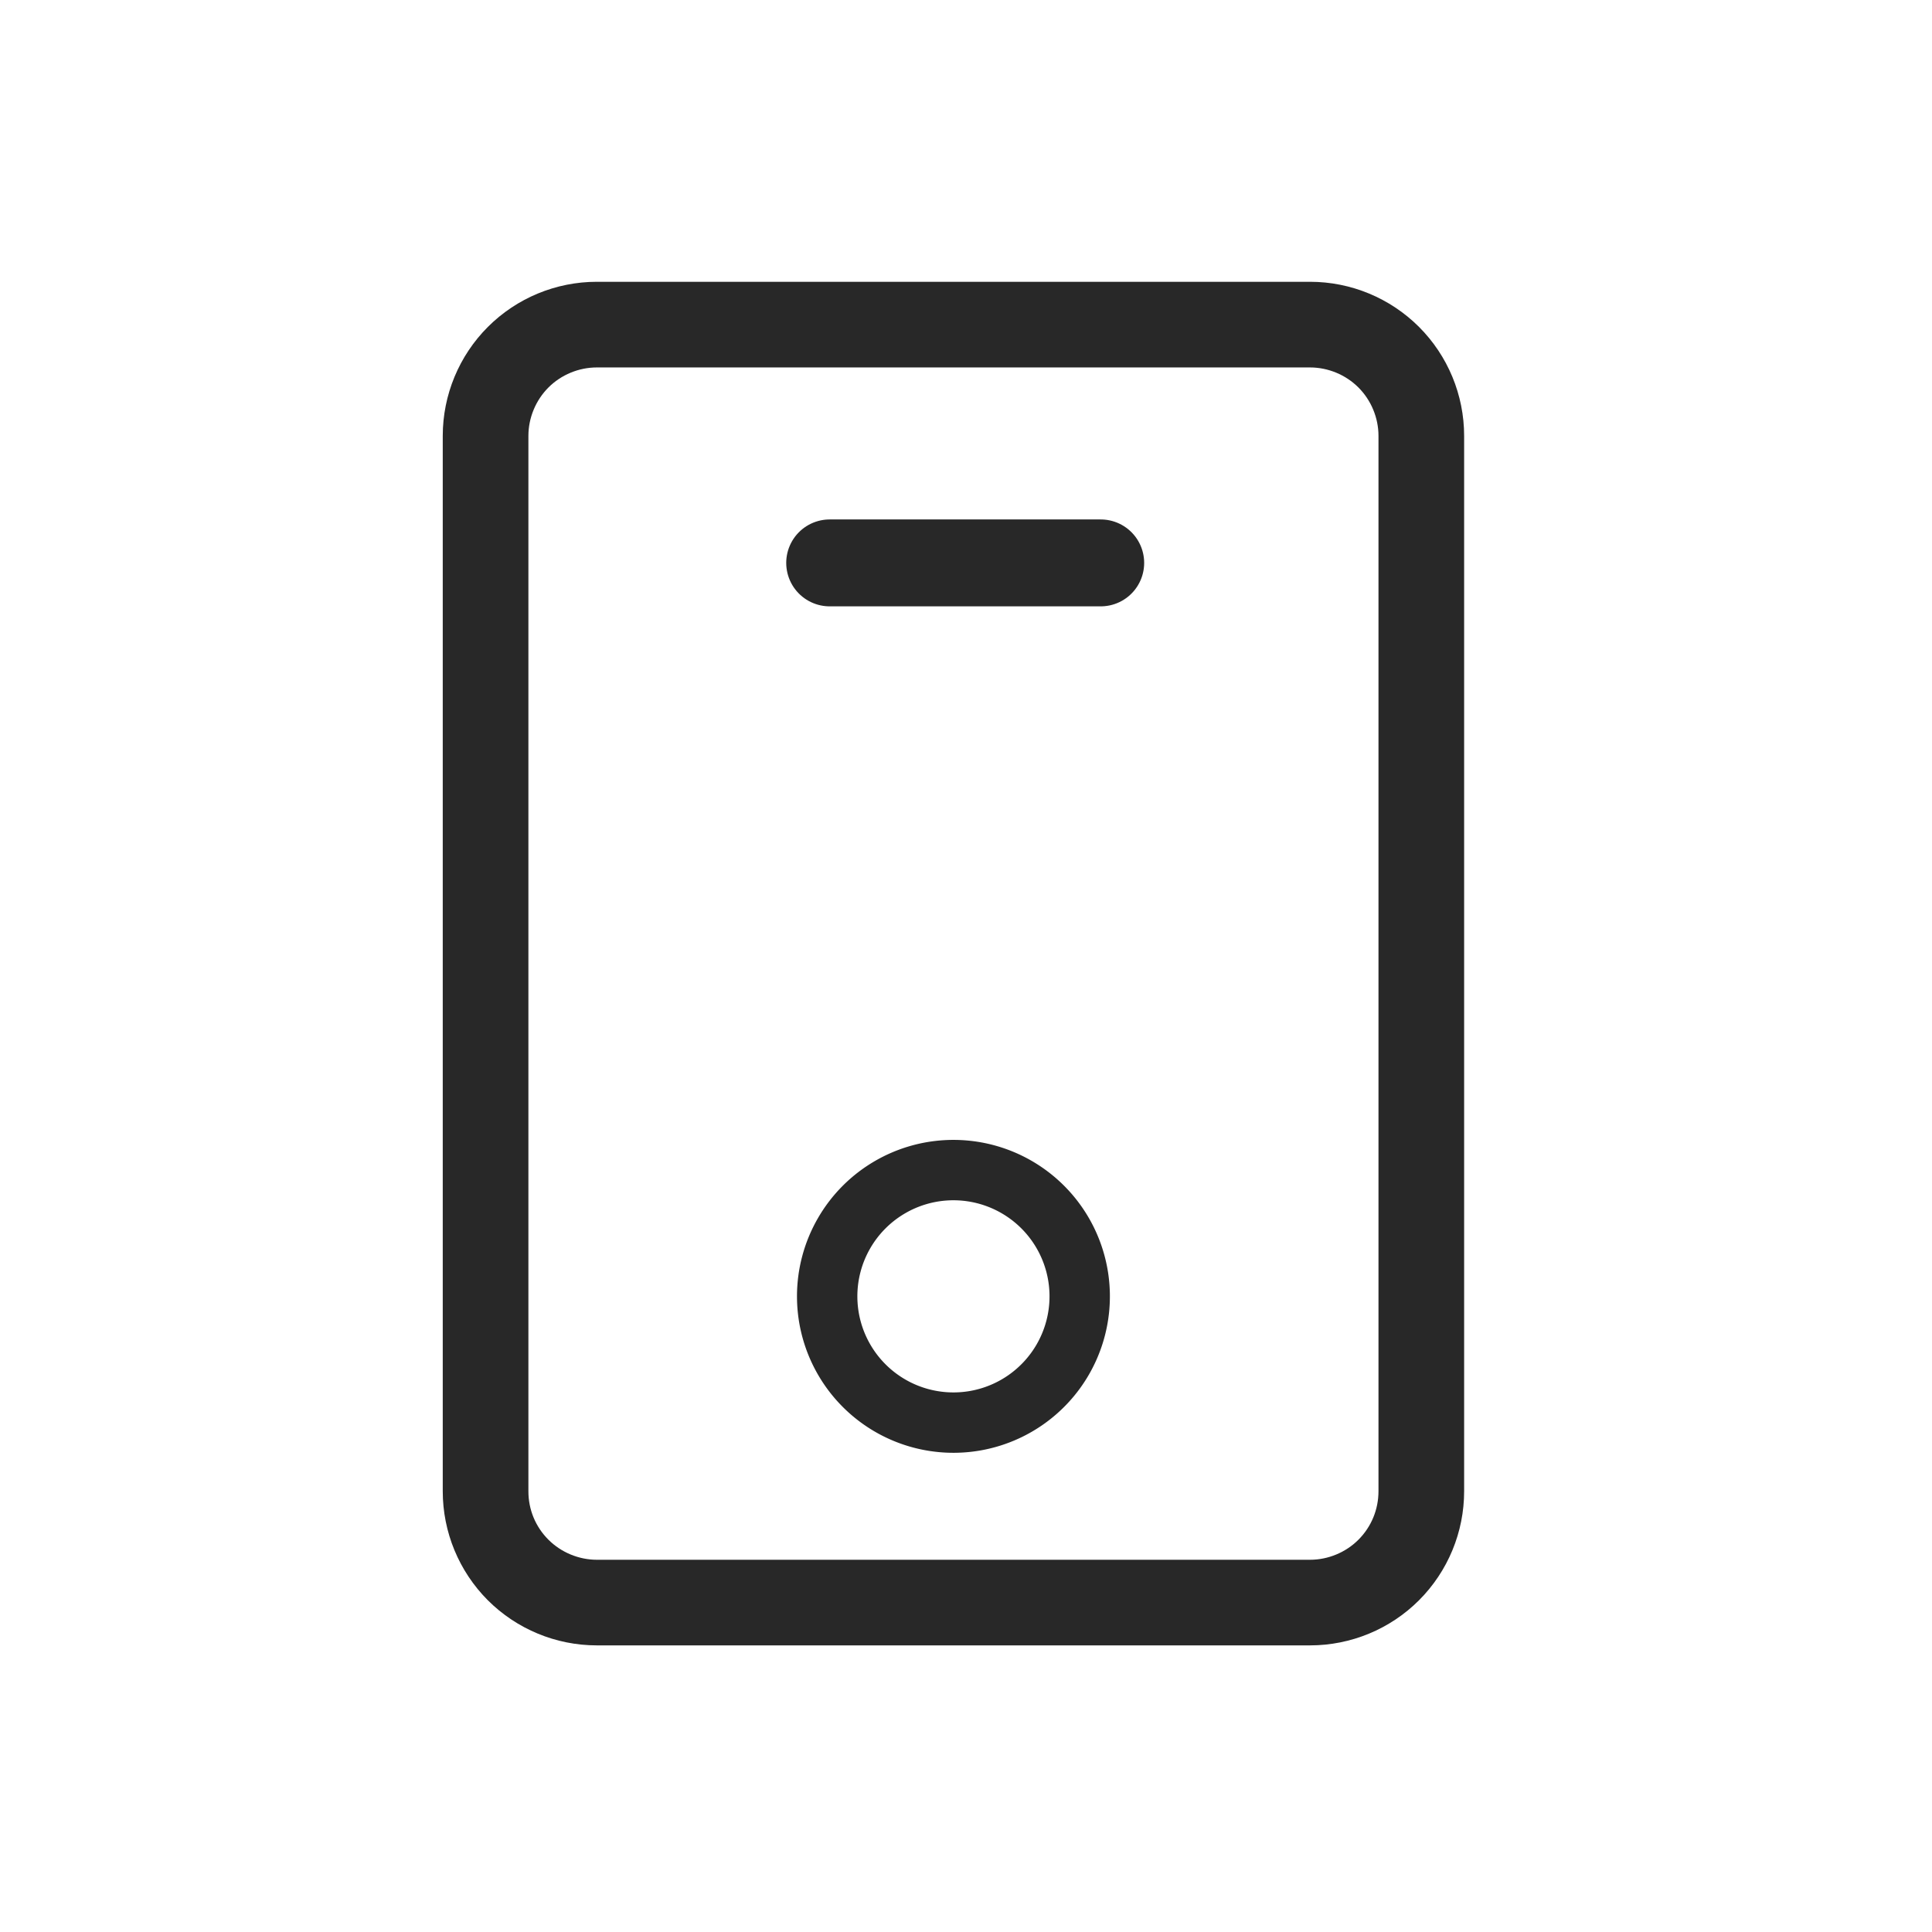 <svg xmlns="http://www.w3.org/2000/svg" width="48" height="48" viewBox="0 0 48 48">
  <defs>
    <style>
      .cls-1, .cls-2, .cls-3 {
        fill: none;
      }

      .cls-1, .cls-3 {
        stroke: #282828;
      }

      .cls-1, .cls-2 {
        stroke-linecap: round;
        stroke-linejoin: round;
      }

      .cls-1 {
        stroke-width: 2.159px;
      }

      .cls-3 {
        stroke-width: 1.5px;
      }

      .cls-4 {
        opacity: 0;
      }

      .cls-5 {
        fill: rgba(255,0,0,0.64);
      }

      .cls-6, .cls-7 {
        stroke: none;
      }

      .cls-7 {
        fill: #282828;
      }
    </style>
  </defs>
  <g id="ico02" transform="translate(-55 -517)">
    <g id="组_1301" data-name="组 1301" transform="translate(-839.197 506.431)">
      <line id="直线_4" data-name="直线 4" class="cls-1" x2="6.734" transform="translate(914.81 24.554)"/>
      <g id="路径_3680" data-name="路径 3680" class="cls-2" transform="translate(-0.699 -0.93)">
        <path class="cls-6" d="M927.441,18.5H909.727a3.828,3.828,0,0,0-3.831,3.828V48.545a3.828,3.828,0,0,0,3.831,3.833h17.714a3.828,3.828,0,0,0,3.831-3.833V22.328a3.828,3.828,0,0,0-3.831-3.828Z"/>
        <path class="cls-7" d="M 909.724 20.628 C 909.277 20.628 908.839 20.809 908.523 21.125 C 908.206 21.442 908.024 21.88 908.024 22.328 L 908.024 48.547 C 908.023 49.003 908.2 49.431 908.521 49.752 C 908.838 50.069 909.276 50.251 909.727 50.251 L 927.444 50.251 C 927.891 50.251 928.33 50.069 928.646 49.753 C 928.967 49.431 929.144 49.003 929.144 48.545 L 929.144 22.328 C 929.144 21.88 928.962 21.442 928.646 21.126 C 928.329 20.809 927.891 20.628 927.441 20.628 L 909.727 20.628 L 909.724 20.628 M 909.724 18.5 C 909.725 18.5 909.726 18.5 909.727 18.5 L 927.441 18.5 C 927.442 18.5 927.443 18.5 927.444 18.5 C 928.458 18.5 929.432 18.903 930.15 19.62 C 930.868 20.338 931.272 21.313 931.272 22.328 L 931.272 48.545 C 931.273 49.562 930.87 50.537 930.151 51.257 C 929.434 51.974 928.459 52.378 927.444 52.378 C 927.443 52.378 927.442 52.378 927.441 52.378 L 909.727 52.378 C 909.726 52.378 909.725 52.378 909.724 52.378 C 908.708 52.378 907.734 51.974 907.016 51.257 C 906.298 50.537 905.895 49.562 905.896 48.545 L 905.896 22.328 C 905.896 21.313 906.3 20.338 907.018 19.62 C 907.736 18.903 908.709 18.5 909.724 18.5 Z"/>
      </g>
      <path id="路径_3683" data-name="路径 3683" class="cls-3" d="M917.807,51.332a3.137,3.137,0,1,0,1.568-2.717,3.137,3.137,0,0,0-1.568,2.717Zm0,0" transform="translate(-3.059 -8.555)"/>
    </g>
    <g id="切图底板-48" class="cls-4" transform="translate(55 517)">
      <rect id="矩形_1375" data-name="矩形 1375" class="cls-5" width="48" height="48"/>
    </g>
  </g>
</svg>
